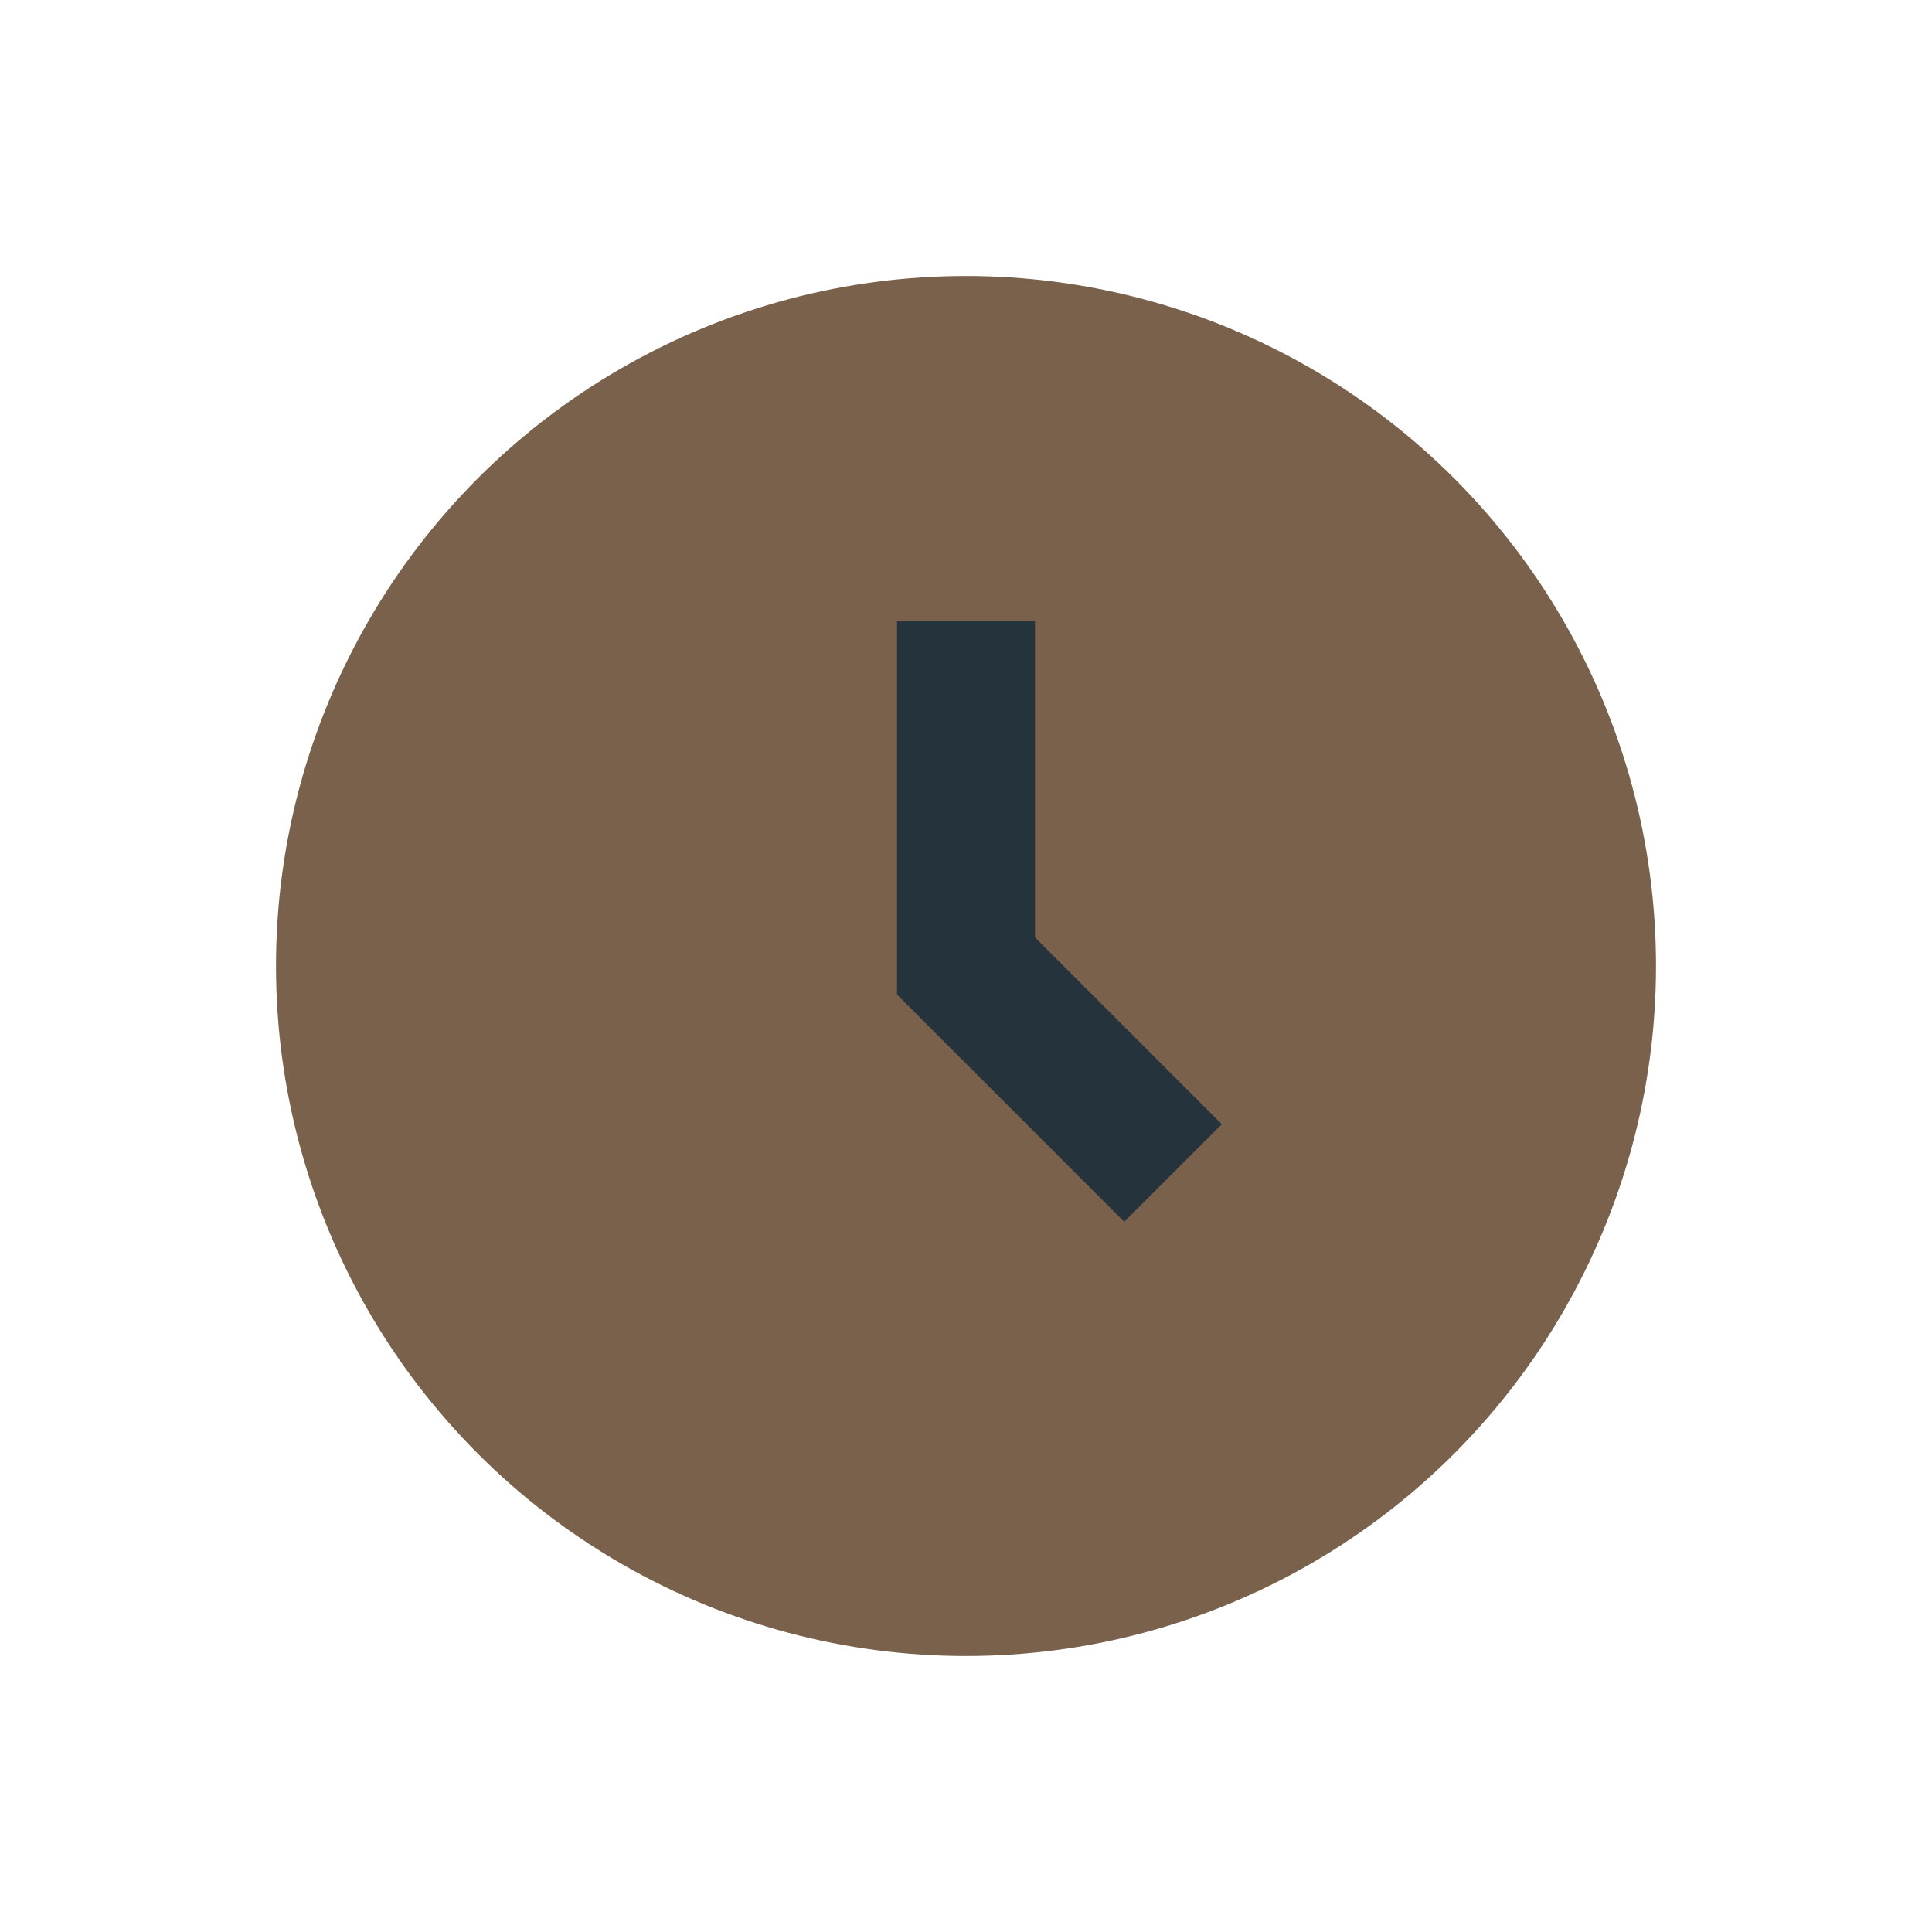<?xml version="1.0" encoding="UTF-8"?>
<svg xmlns="http://www.w3.org/2000/svg" width="28" height="28" viewBox="0 0 28 28"><circle cx="14" cy="14" r="10" fill="#7A614C"/><path d="M14 9v5l3 3" stroke="#25333C" stroke-width="2" fill="none"/></svg>